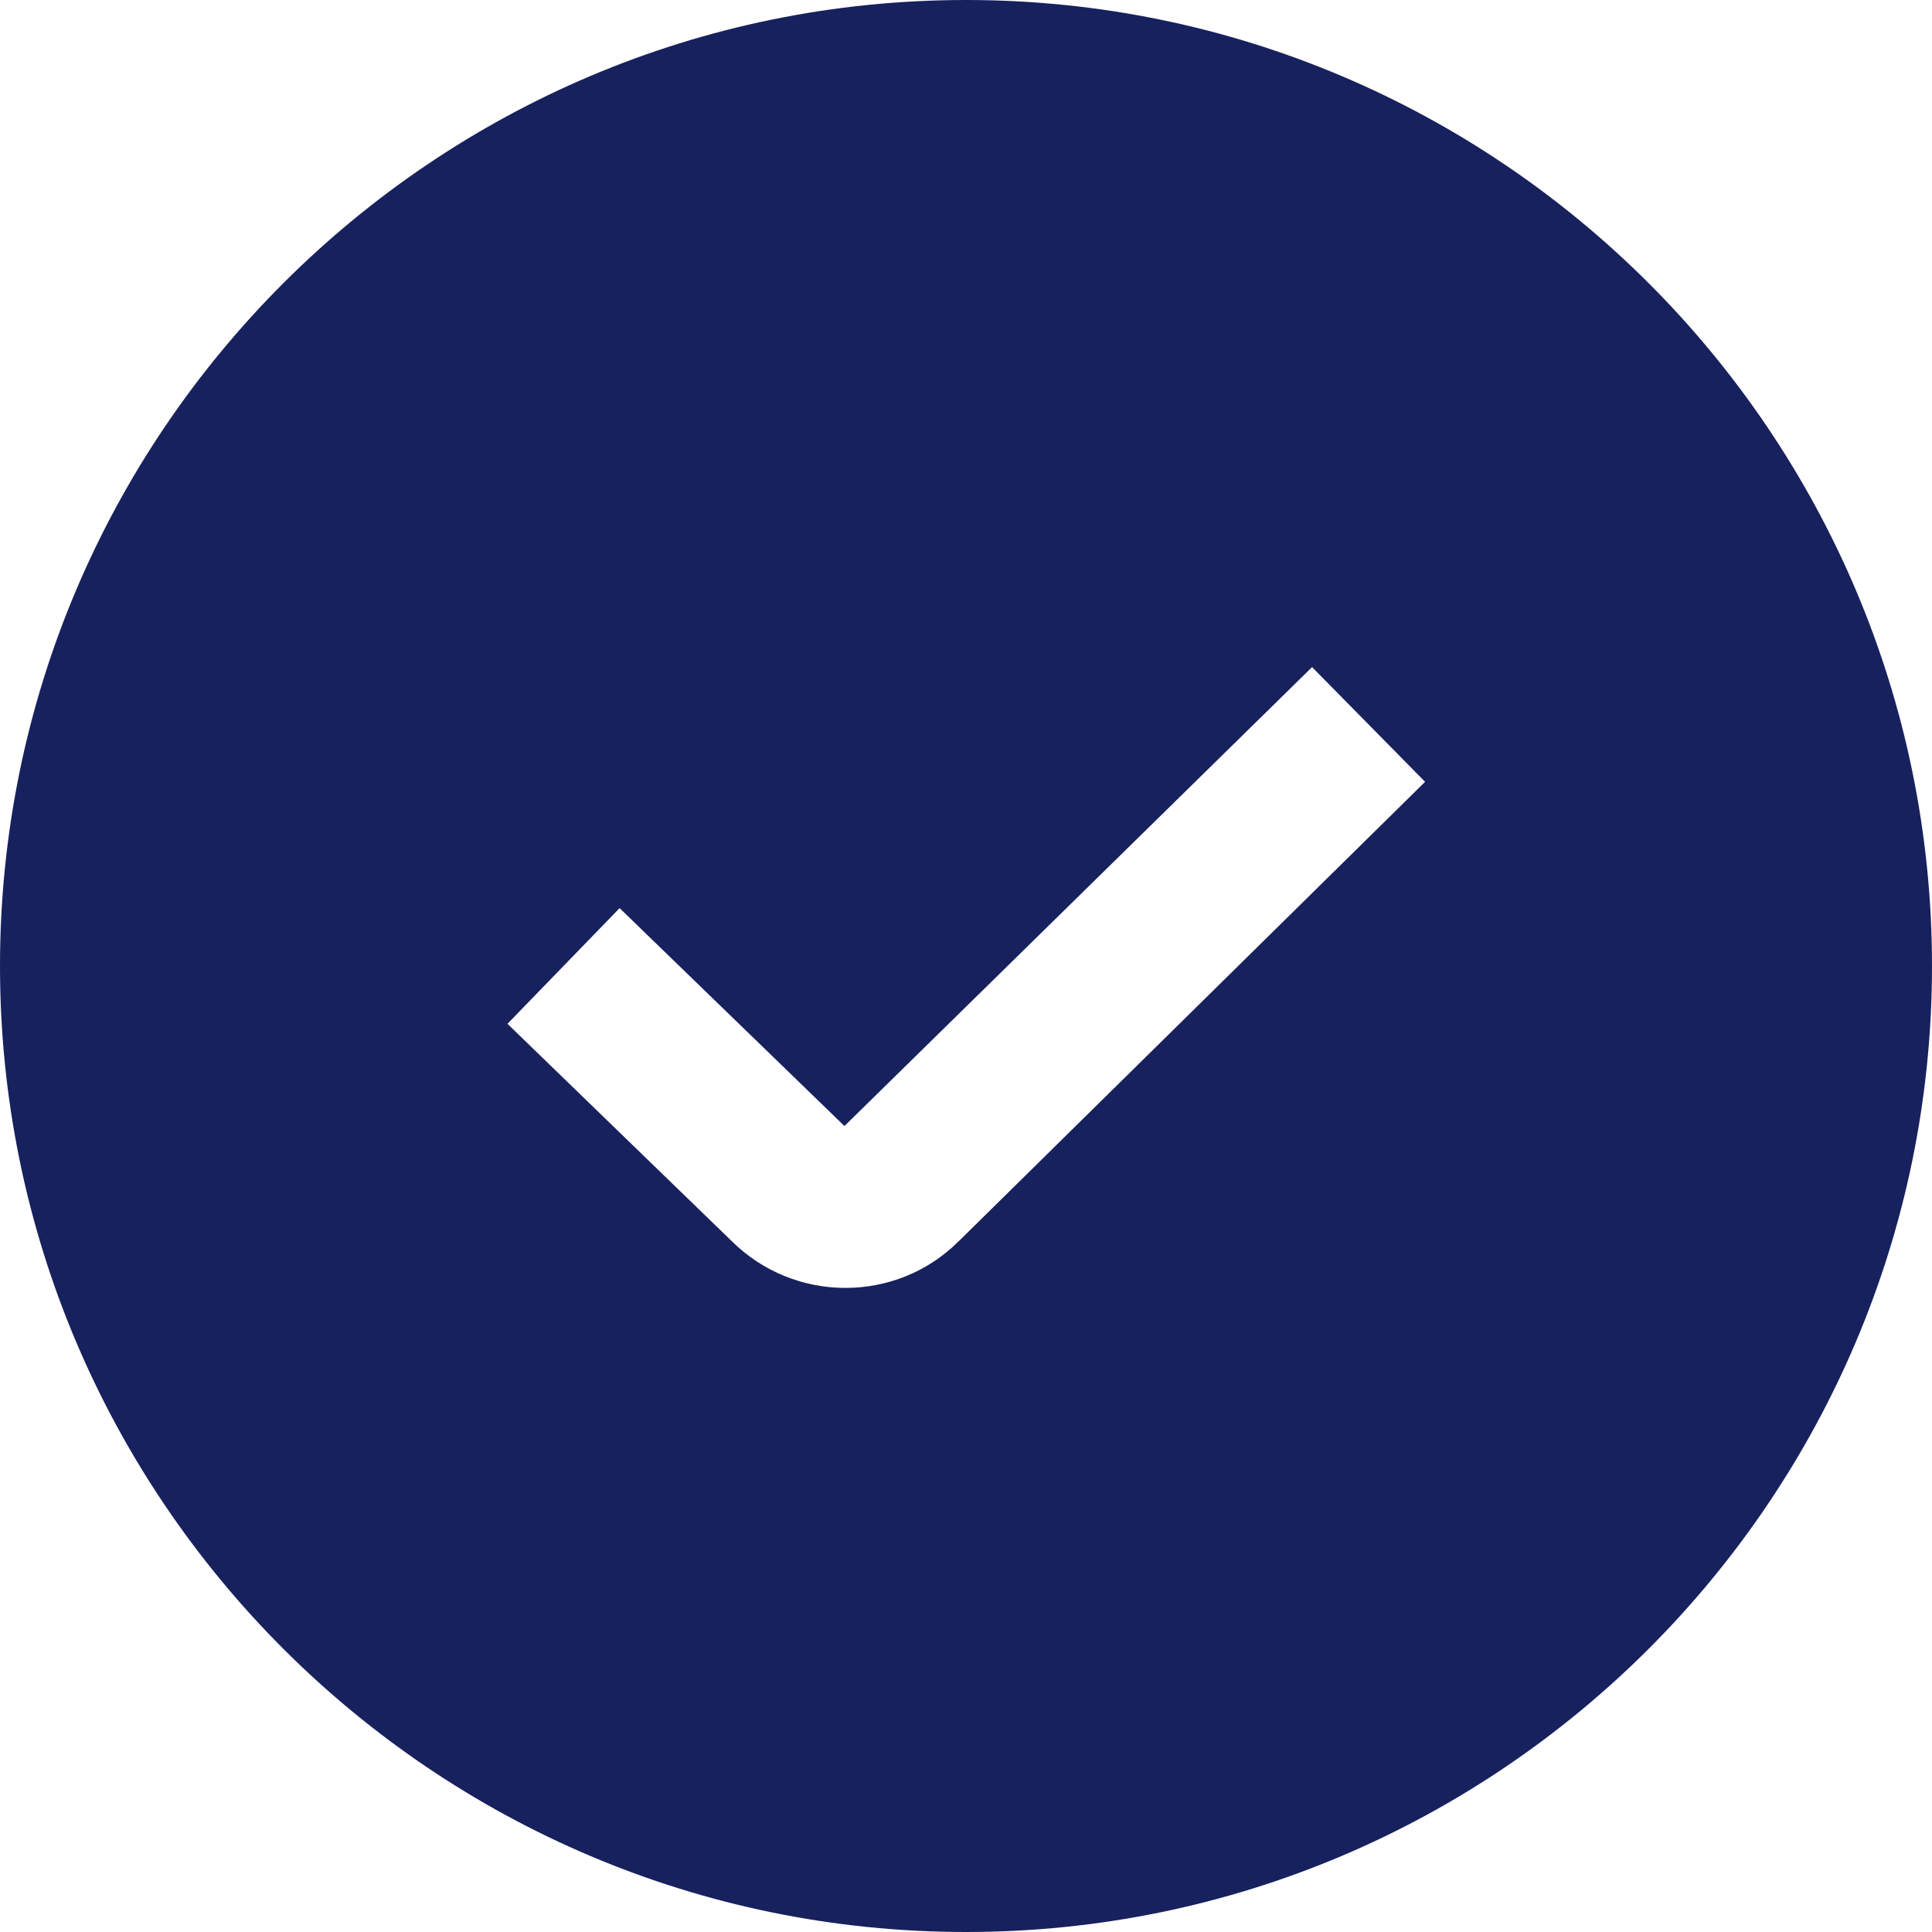 <svg xmlns="http://www.w3.org/2000/svg" xmlns:xlink="http://www.w3.org/1999/xlink" width="1080" zoomAndPan="magnify" viewBox="0 0 810 810" height="1080" preserveAspectRatio="xMidYMid meet" version="1.0"><path fill="#17215e" d="M 405 0 C 181.676 0 0 181.676 0 405 C 0 628.324 181.676 810 405 810 C 628.324 810 810 628.324 810 405 C 810 181.676 628.324 0 405 0 Z M 401.93 520.391 C 388.867 533.453 371.688 539.965 354.441 539.965 C 337.195 539.965 319.848 533.387 306.652 520.223 L 212.762 429.234 L 259.773 380.734 L 354.039 472.094 L 550.09 279.688 L 597.477 327.781 L 401.961 520.391 Z M 401.93 520.391 " fill-opacity="1" fill-rule="nonzero"/></svg>